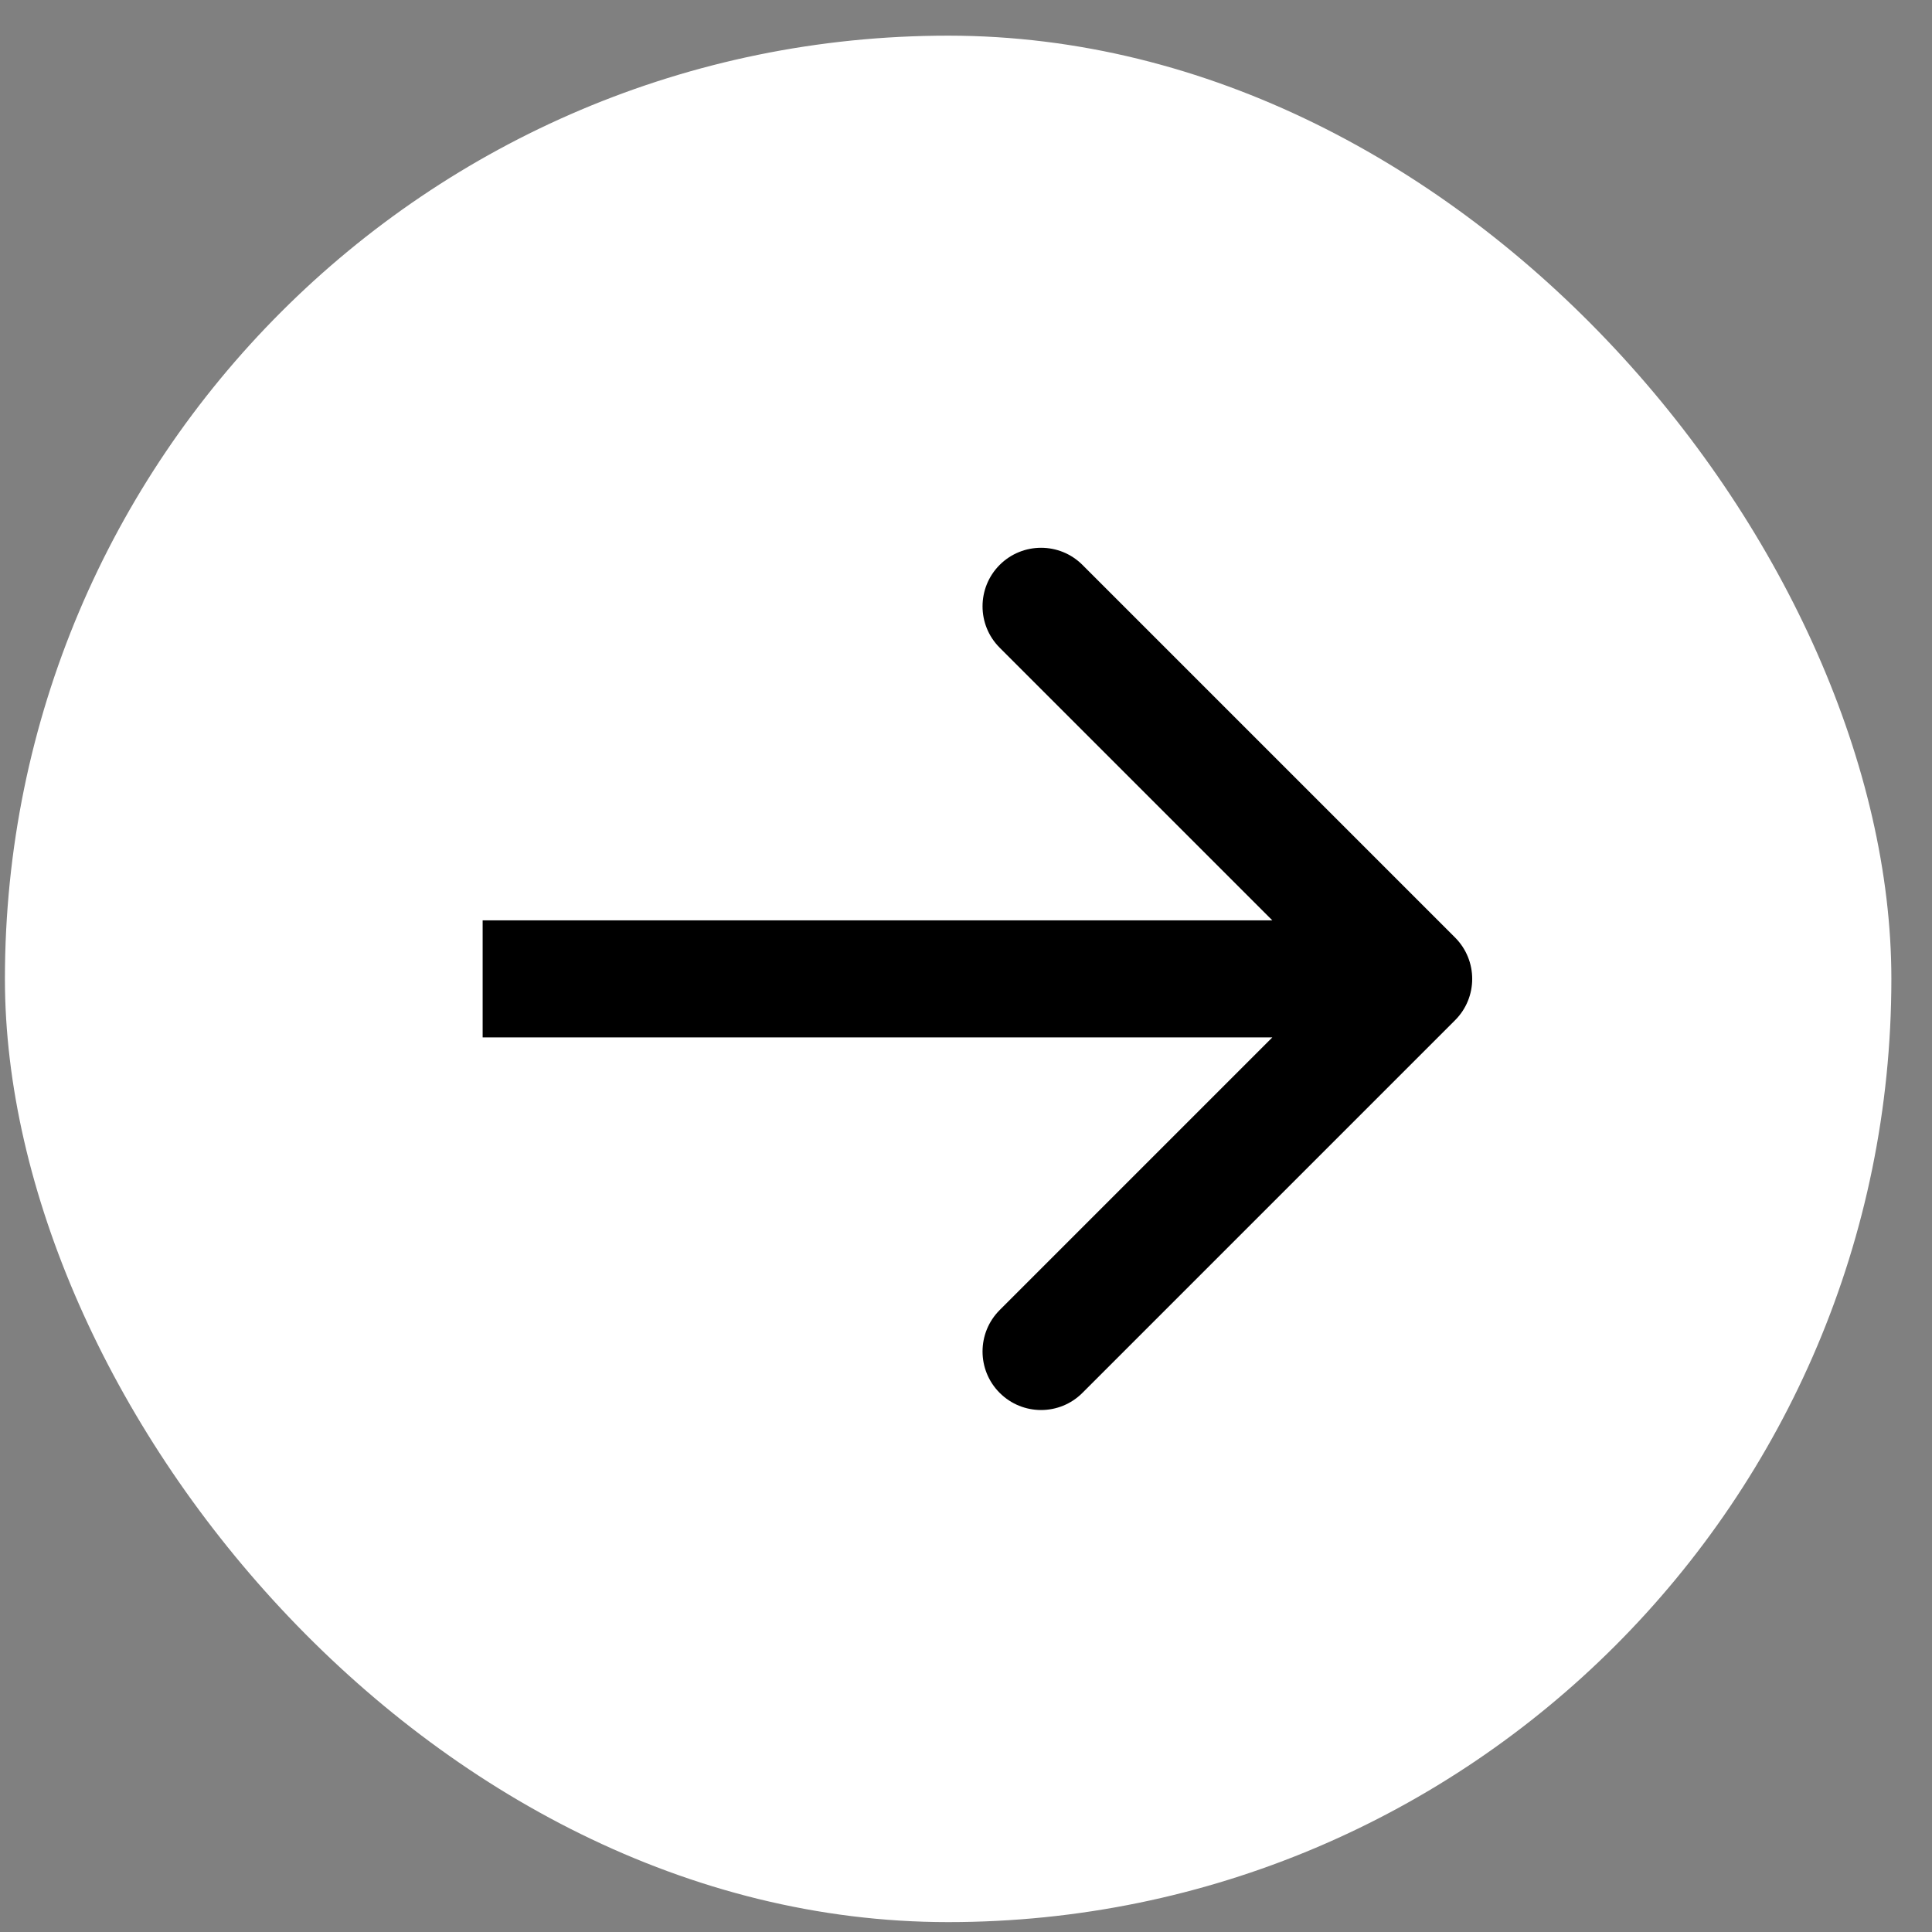 <?xml version="1.0" encoding="UTF-8"?> <svg xmlns="http://www.w3.org/2000/svg" width="33" height="33" viewBox="0 0 33 33" fill="none"><rect x="0" y="0" width="33" height="33" fill="#808080" stroke="none"/> <rect x="0.084" y="0.609" width="32.222" height="32.222" rx="16.111" fill="white"></rect> <path d="M24.853 17.427C25.244 17.037 25.244 16.404 24.853 16.013L18.489 9.649C18.099 9.259 17.466 9.259 17.075 9.649C16.685 10.04 16.685 10.673 17.075 11.063L22.732 16.72L17.075 22.377C16.685 22.768 16.685 23.401 17.075 23.791C17.466 24.182 18.099 24.182 18.489 23.791L24.853 17.427ZM8.244 17.72H24.146V15.72H8.244V17.72Z" fill="black"></path> </svg> 